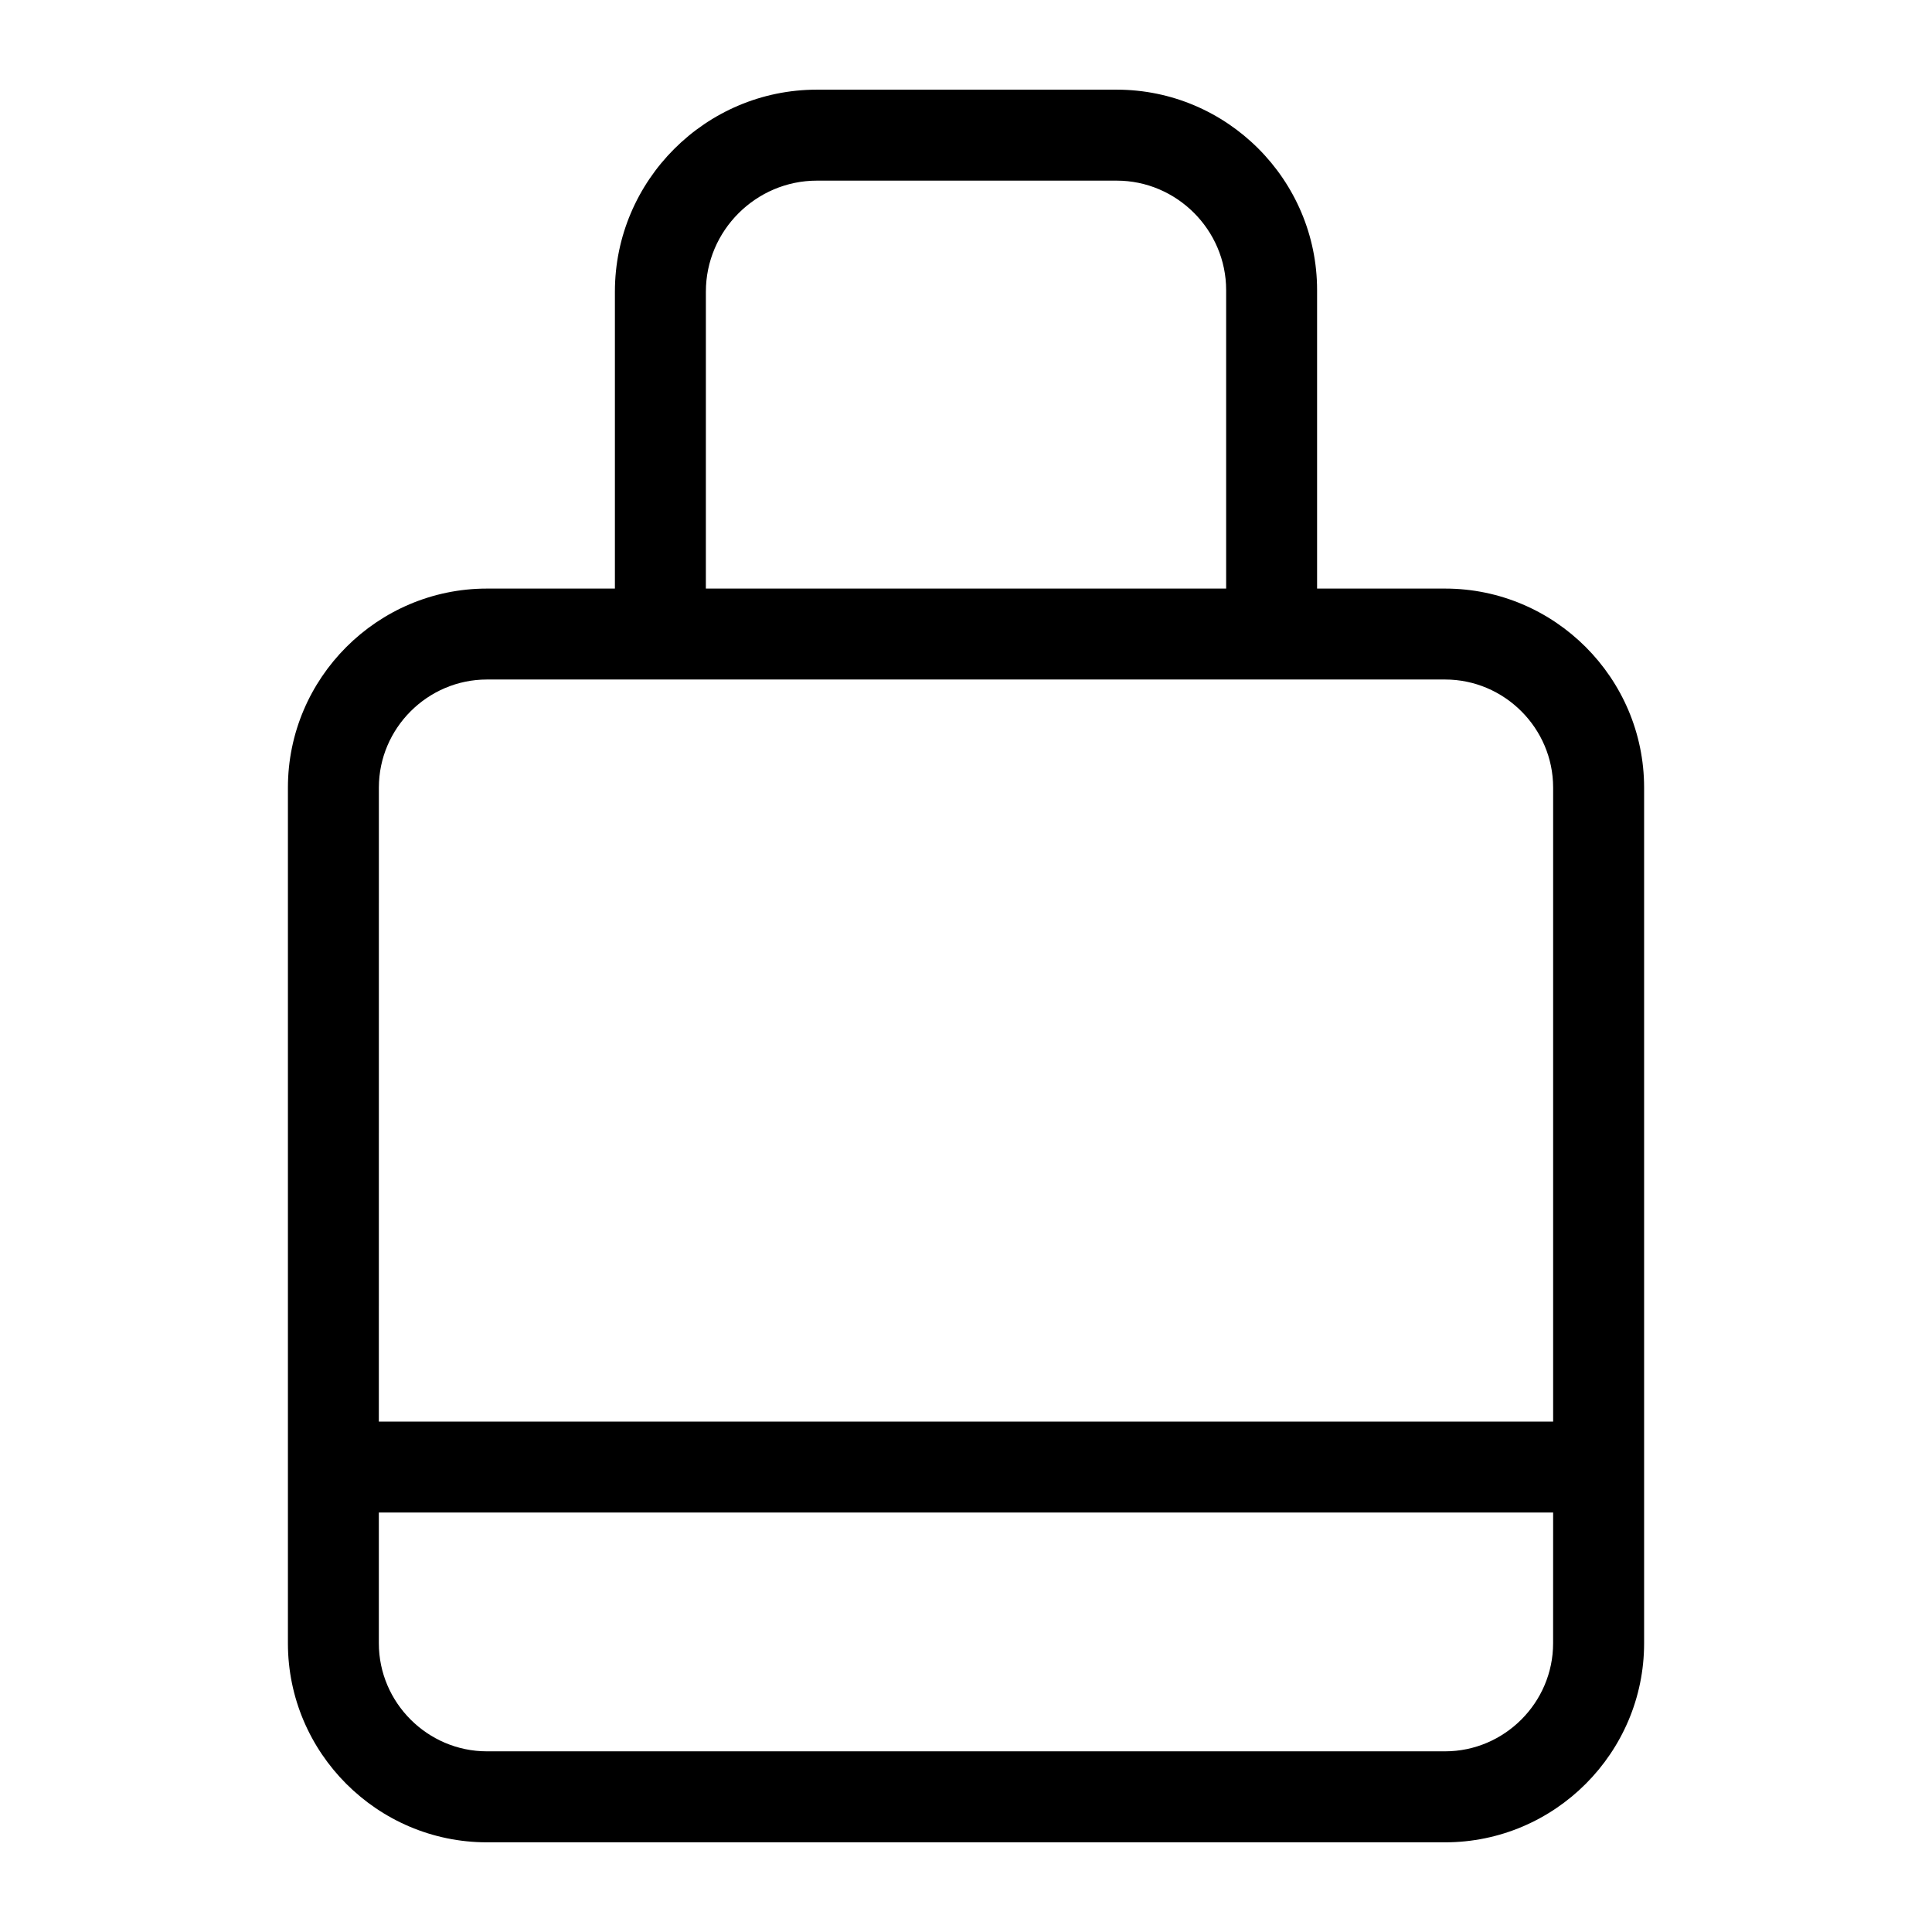 <?xml version="1.0" encoding="UTF-8"?>
<!-- Uploaded to: SVG Repo, www.svgrepo.com, Generator: SVG Repo Mixer Tools -->
<svg fill="#000000" width="800px" height="800px" version="1.1" viewBox="144 144 512 512" xmlns="http://www.w3.org/2000/svg">
 <path d="m273.03 299.98h33.926v-78.695c0-29.469 24.059-53.523 53.52-53.523h79.453c29.242 0 53.113 23.879 53.113 53.113v79.105h33.926c29.031 0 52.738 23.707 52.738 52.738v226.78c0 29.031-23.707 52.738-52.738 52.738h-253.93c-29.031 0-52.738-23.707-52.738-52.738v-226.78c0-29.031 23.707-52.738 52.738-52.738zm58.031 0h137.88v-79.105c0-15.922-13.086-29.004-29.008-29.004h-79.453c-16.148 0-29.414 13.258-29.414 29.414zm-86.664 220.75h311.2v-168.02c0-15.723-12.906-28.633-28.629-28.633h-253.93c-15.723 0-28.633 12.914-28.633 28.633zm311.2 24.105h-311.2v34.656c0 15.723 12.914 28.629 28.633 28.629h253.93c15.723 0 28.629-12.906 28.629-28.629z"/>
</svg>